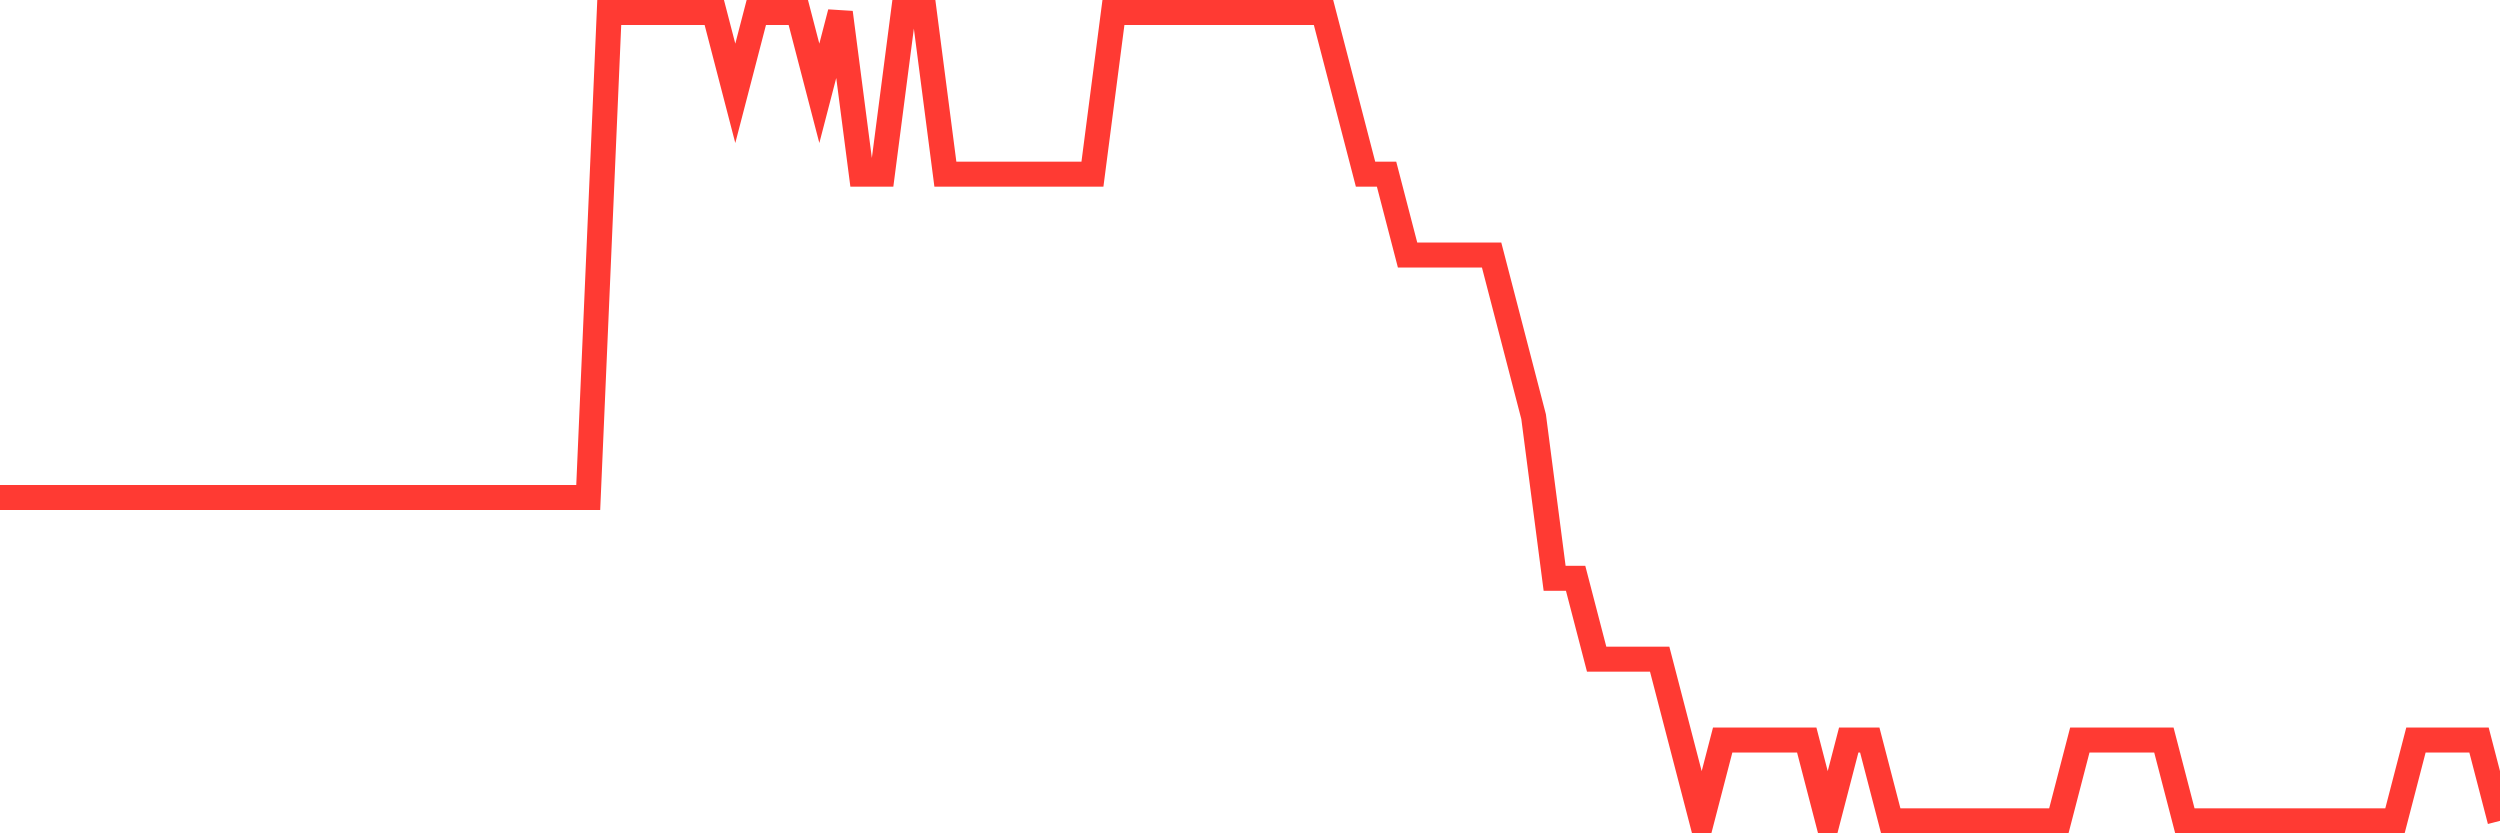 <svg
  xmlns="http://www.w3.org/2000/svg"
  xmlns:xlink="http://www.w3.org/1999/xlink"
  width="120"
  height="40"
  viewBox="0 0 120 40"
  preserveAspectRatio="none"
>
  <polyline
    points="0,23.88 1.008,23.88 2.017,23.88 3.025,23.88 4.034,23.88 5.042,23.88 6.05,23.88 7.059,23.88 8.067,23.88 9.076,23.88 10.084,23.88 11.092,23.88 12.101,23.88 13.109,23.88 14.118,23.88 15.126,23.88 16.134,23.88 17.143,23.88 18.151,23.88 19.16,23.88 20.168,23.88 21.176,23.88 22.185,23.88 23.193,23.88 24.202,23.88 25.21,23.88 26.218,23.88 27.227,23.88 28.235,23.88 29.244,0.6 30.252,0.6 31.261,0.6 32.269,0.6 33.277,0.6 34.286,0.6 35.294,4.48 36.303,0.6 37.311,0.6 38.319,0.6 39.328,4.48 40.336,0.6 41.345,8.36 42.353,8.36 43.361,0.6 44.37,0.6 45.378,8.36 46.387,8.36 47.395,8.36 48.403,8.36 49.412,8.36 50.42,8.36 51.429,8.36 52.437,8.36 53.445,0.6 54.454,0.6 55.462,0.6 56.471,0.6 57.479,0.6 58.487,0.6 59.496,0.6 60.504,0.6 61.513,0.6 62.521,0.6 63.529,0.6 64.538,4.48 65.546,8.36 66.555,8.36 67.563,12.24 68.571,12.24 69.58,12.24 70.588,12.24 71.597,12.24 72.605,16.12 73.613,20 74.622,27.76 75.63,27.76 76.639,31.64 77.647,31.64 78.655,31.64 79.664,31.64 80.672,35.52 81.681,39.4 82.689,35.52 83.697,35.52 84.706,35.52 85.714,35.52 86.723,35.52 87.731,39.4 88.739,35.52 89.748,35.52 90.756,39.4 91.765,39.4 92.773,39.4 93.782,39.4 94.79,39.4 95.798,39.4 96.807,39.4 97.815,39.4 98.824,39.4 99.832,35.52 100.84,35.52 101.849,35.52 102.857,35.52 103.866,35.52 104.874,39.4 105.882,39.4 106.891,39.4 107.899,39.4 108.908,39.4 109.916,39.4 110.924,39.4 111.933,39.4 112.941,39.4 113.95,39.4 114.958,39.4 115.966,35.52 116.975,35.52 117.983,35.52 118.992,35.52 120,39.4"
    fill="none"
    stroke="#ff3a33"
    stroke-width="1.2"
  >
  </polyline>
</svg>